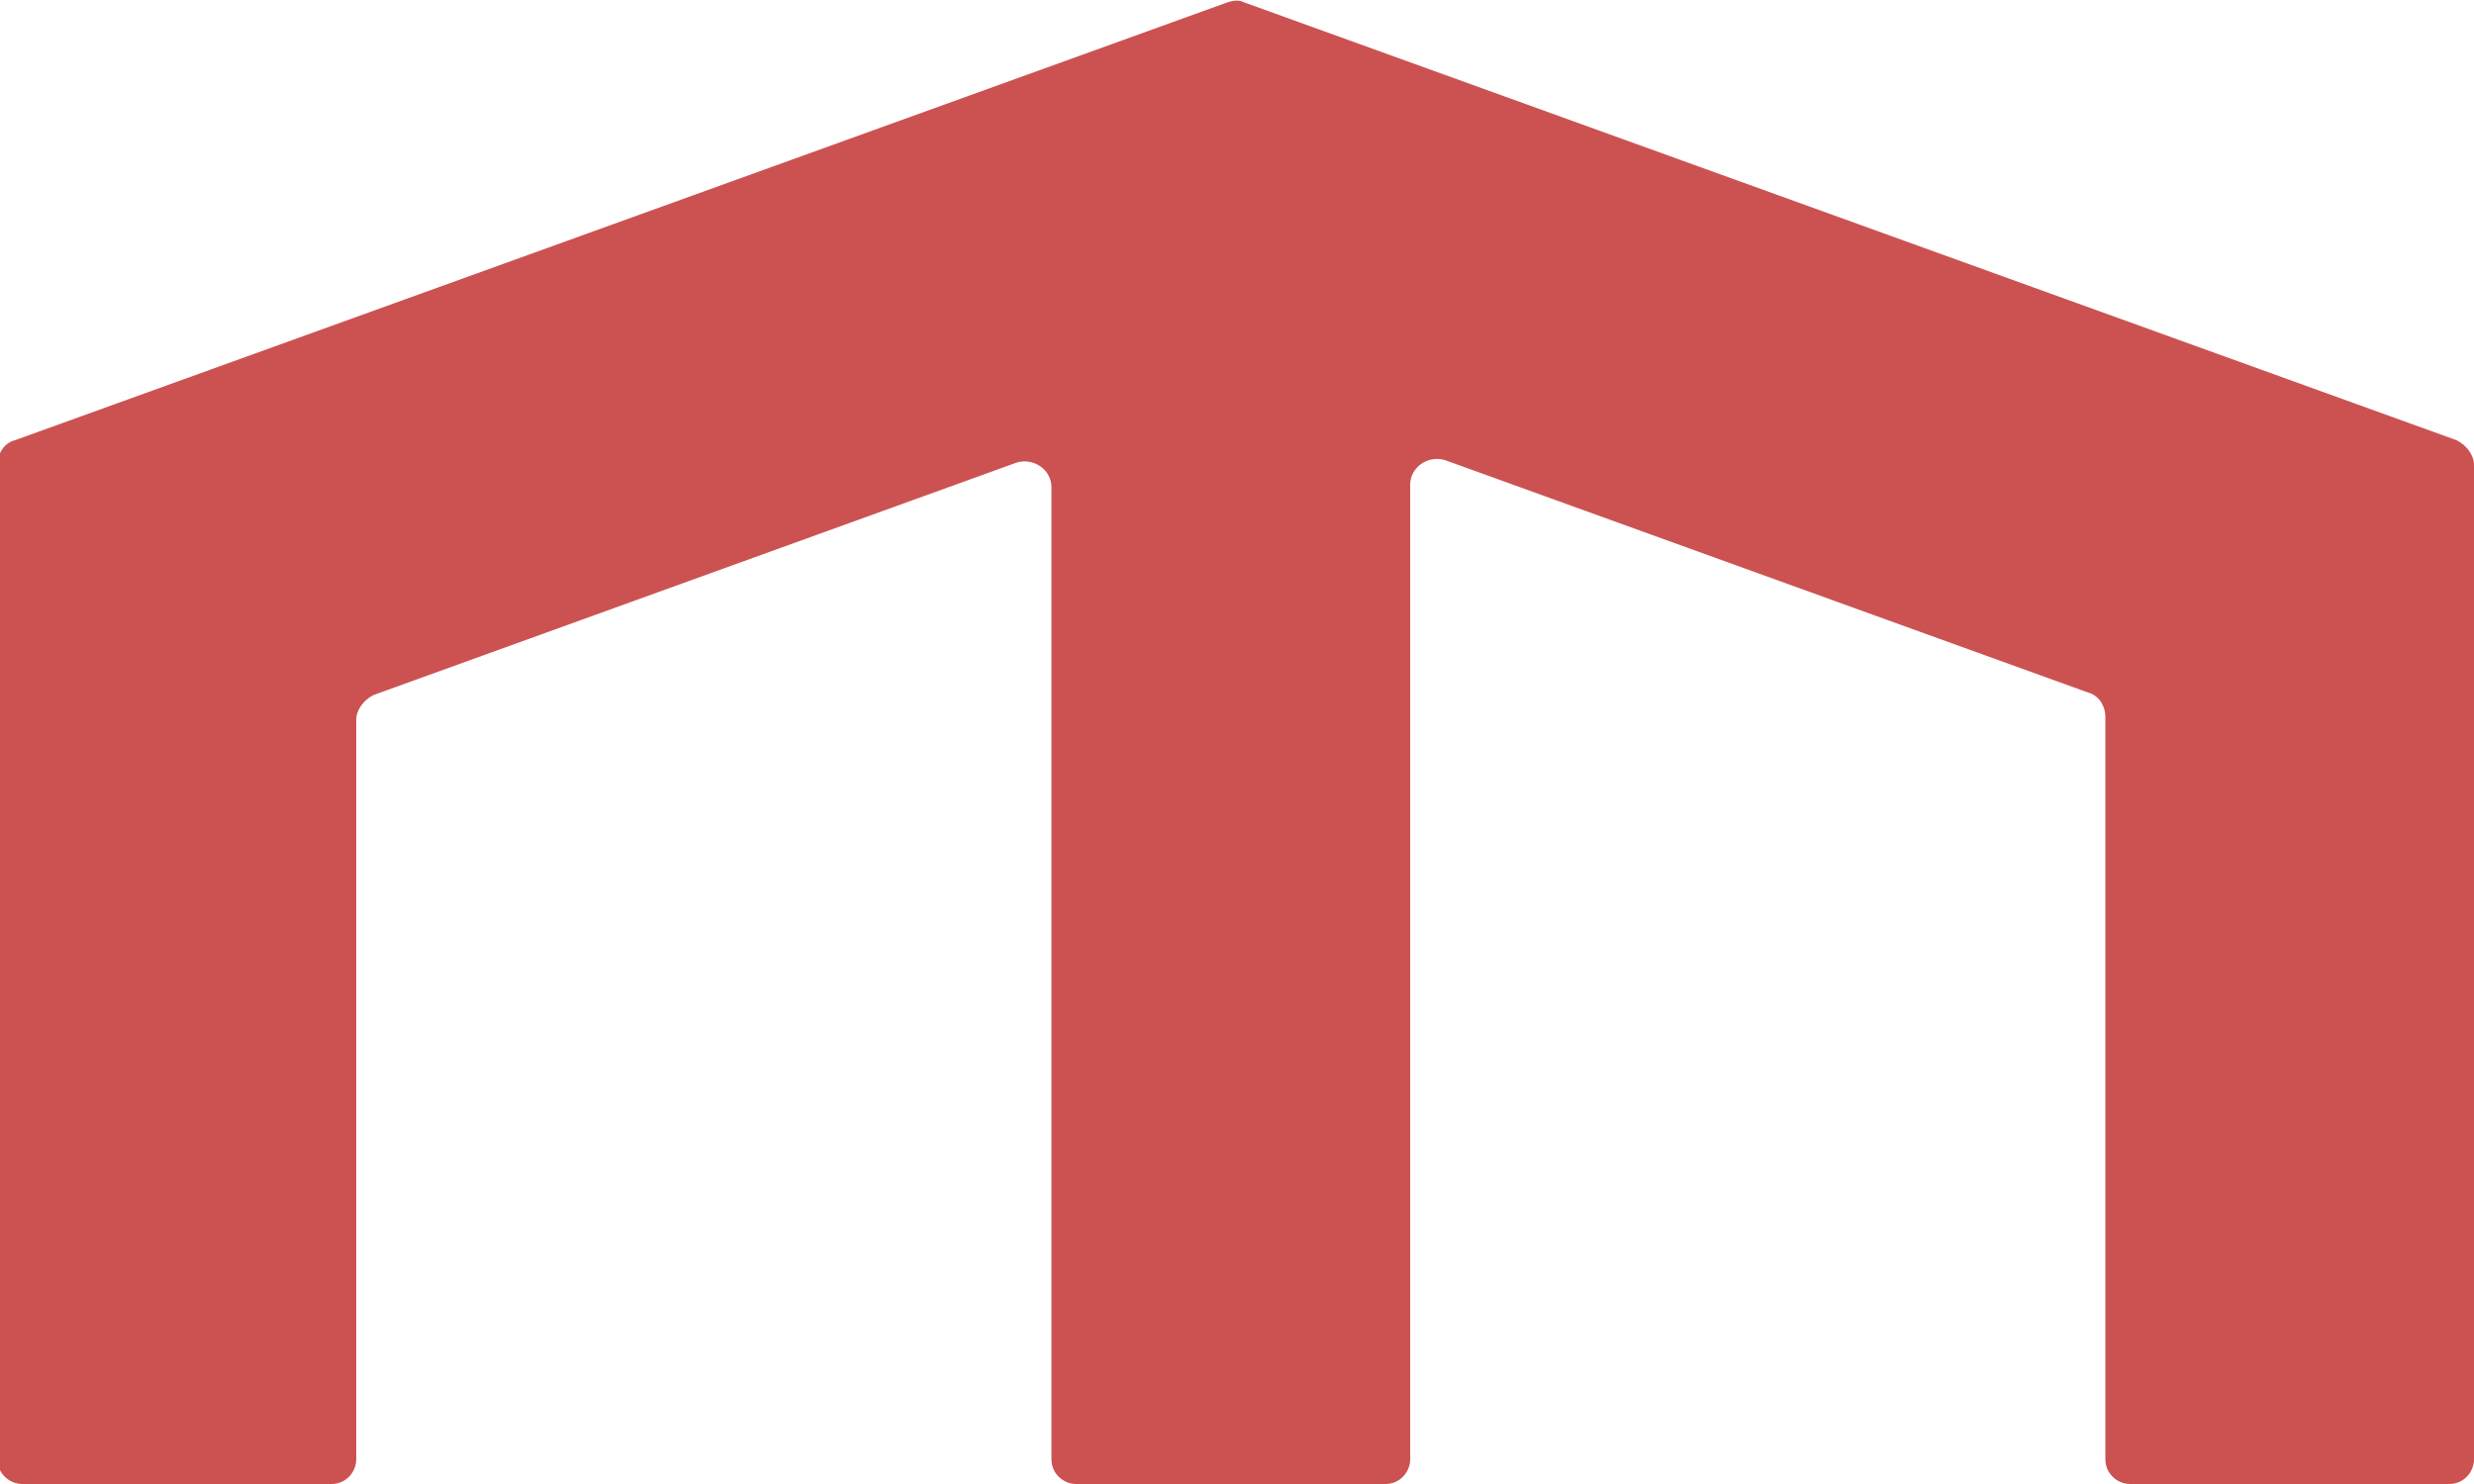 <svg xmlns="http://www.w3.org/2000/svg" xmlns:xlink="http://www.w3.org/1999/xlink" xmlns:serif="http://www.serif.com/" width="100%" height="100%" viewBox="0 0 100 60" version="1.1" xml:space="preserve" style="fill-rule:evenodd;clip-rule:evenodd;stroke-linejoin:round;stroke-miterlimit:2;"> <path d="M49.6,0.1L0.6,17.8C0.2,17.9 -0.1,18.3 -0.1,18.8L-0.1,59C-0.1,59.6 0.4,60 0.9,60L13.4,60C14,60 14.4,59.5 14.4,59L14.4,29.1C14.4,28.7 14.7,28.3 15.1,28.1L41.1,18.7C41.8,18.5 42.5,19 42.5,19.7L42.5,59C42.5,59.6 43,60 43.5,60L56,60C56.6,60 57,59.5 57,59L57,19.6C57,18.9 57.7,18.4 58.4,18.6L84.4,28C84.8,28.1 85.1,28.5 85.1,29L85.1,59C85.1,59.6 85.6,60 86.1,60L99,60C99.6,60 100,59.5 100,59L100,18.8C100,18.4 99.7,18 99.3,17.8L50.3,0.1C50.1,0 49.9,0 49.6,0.1Z" style="fill:rgb(204,82,82);fill-rule:nonzero;"></path> </svg>